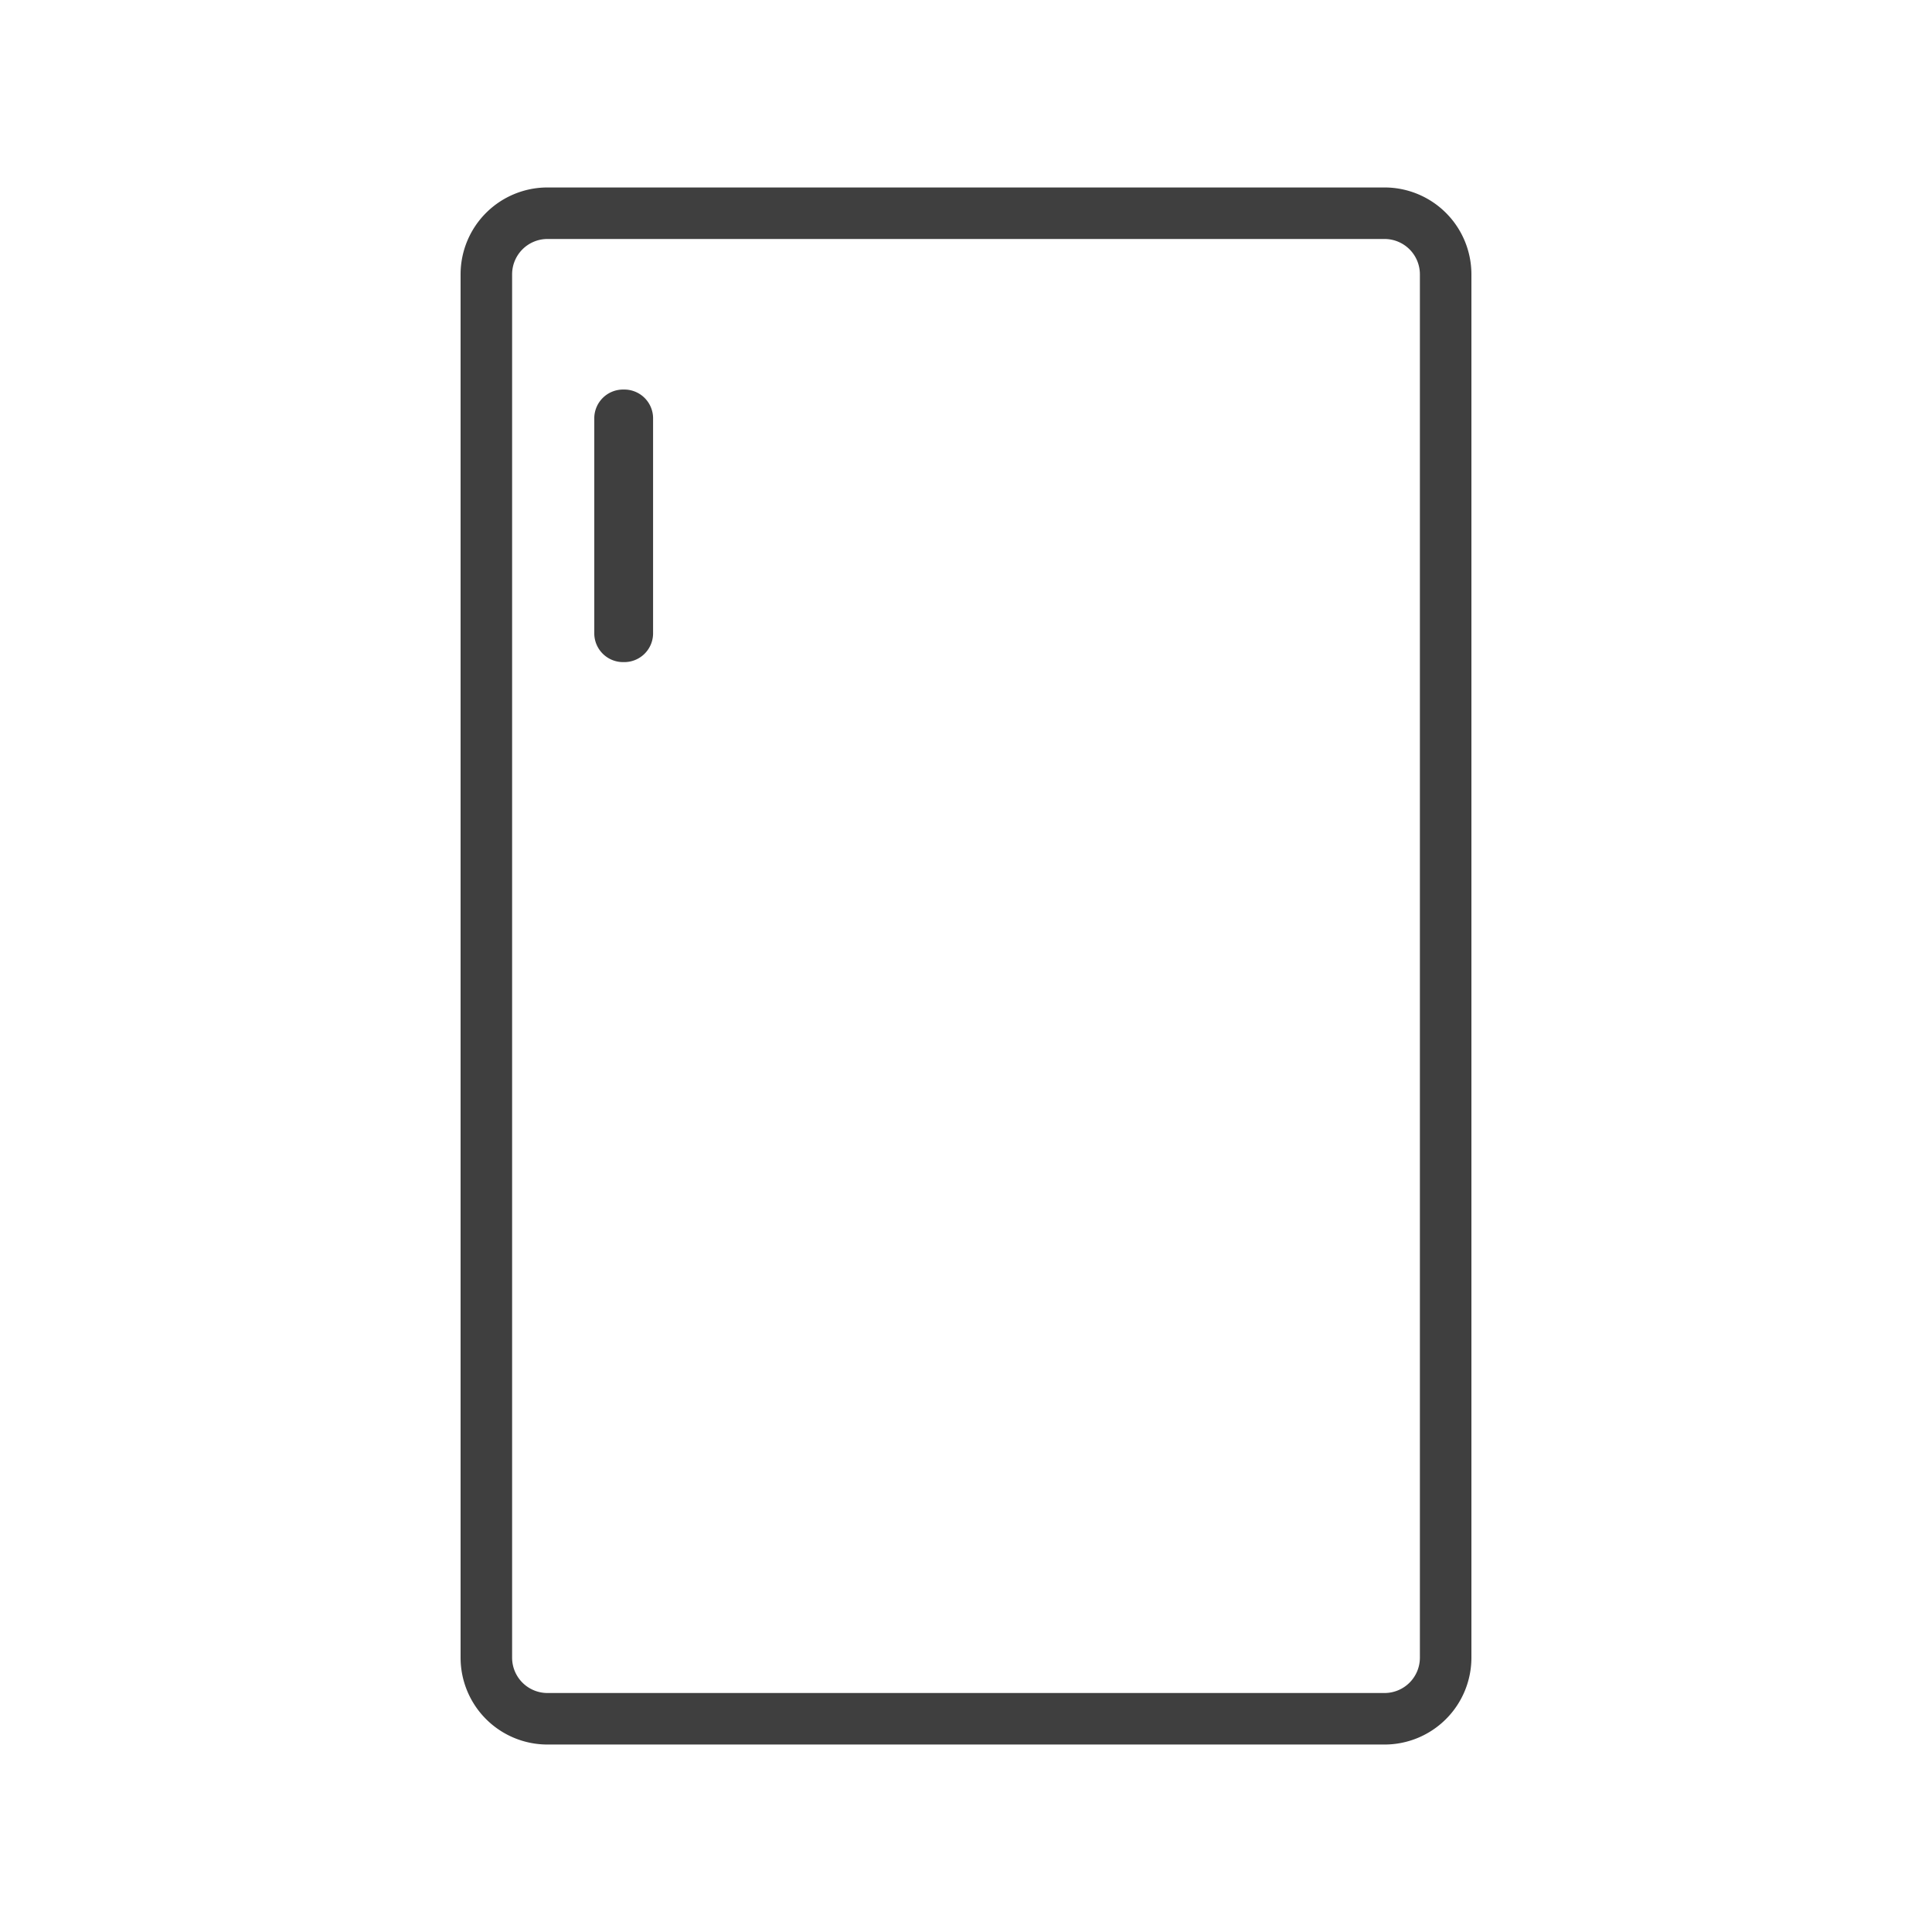<svg id="Layer_1" data-name="Layer 1" xmlns="http://www.w3.org/2000/svg" viewBox="0 0 300 300"><defs><style>.cls-1{fill:#3f3f3f;}</style></defs><path class="cls-1" d="M215,270.89H85a13.49,13.49,0,0,1-13.48-13.48V42.59A13.49,13.49,0,0,1,85,29.11H215a13.49,13.49,0,0,1,13.48,13.48V257.41A13.49,13.49,0,0,1,215,270.89ZM85,37.11a5.49,5.49,0,0,0-5.48,5.48V257.41A5.49,5.49,0,0,0,85,262.89H215a5.49,5.49,0,0,0,5.48-5.48V42.59A5.49,5.49,0,0,0,215,37.11Z"/><path class="cls-1" d="M96.84,102.81h0a4.47,4.47,0,0,1-4.56-4.38V64.86a4.47,4.47,0,0,1,4.56-4.37h0a4.47,4.47,0,0,1,4.57,4.37V98.43A4.47,4.47,0,0,1,96.84,102.81Z"/></svg>